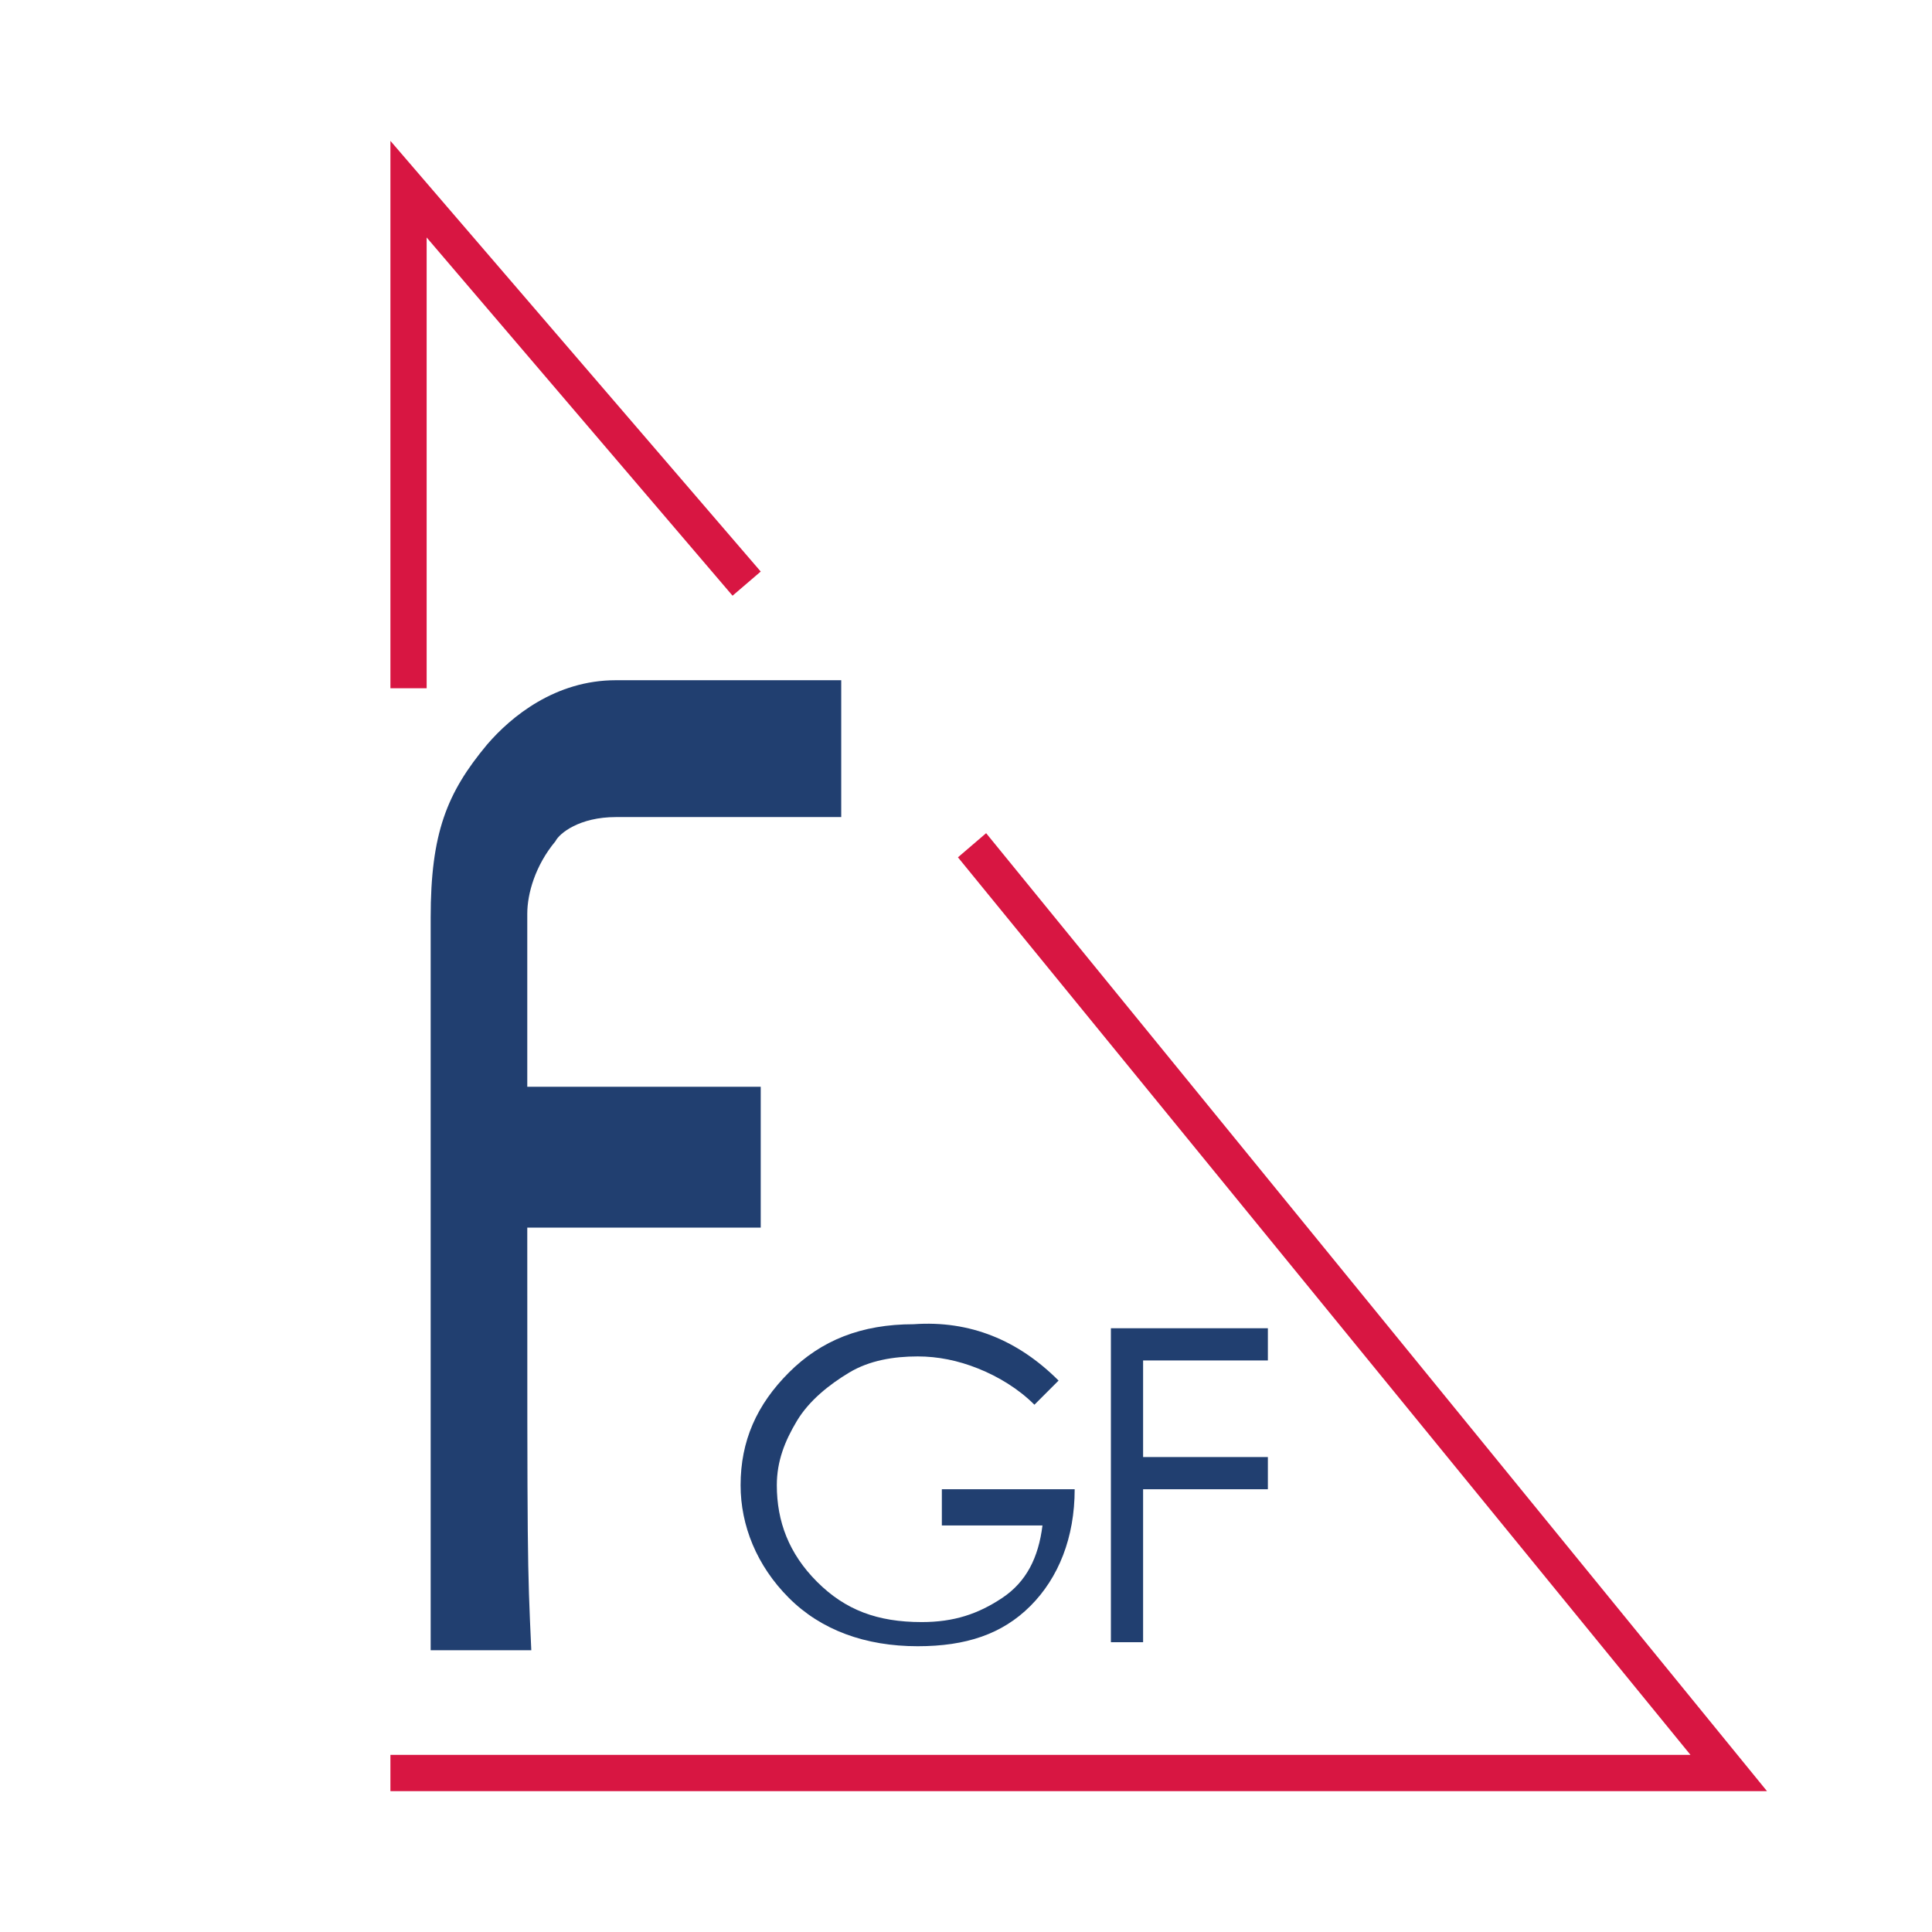 <?xml version="1.0" encoding="utf-8"?>
<!-- Generator: Adobe Illustrator 26.2.1, SVG Export Plug-In . SVG Version: 6.00 Build 0)  -->
<svg version="1.1" id="Calque_1" xmlns="http://www.w3.org/2000/svg" xmlns:xlink="http://www.w3.org/1999/xlink" x="0px" y="0px"
	 viewBox="0 0 48 48" style="enable-background:new 0 0 48 48;" xml:space="preserve">
<style type="text/css">
	.st0{fill:#D81642;}
	.st1{fill:#213F70;}
	.st2{fill:#FFFFFF;}
</style>
<rect x="0" class="st2" width="48" height="48"/>
<g>
	<g>
		<path class="st1" d="M26.3,34.3l-0.6,0.6c-0.4-0.4-0.9-0.7-1.4-0.9c-0.5-0.2-1-0.3-1.5-0.3c-0.6,0-1.2,0.1-1.7,0.4
			c-0.5,0.3-1,0.7-1.3,1.2c-0.3,0.5-0.5,1-0.5,1.6c0,0.9,0.3,1.7,1,2.4c0.7,0.7,1.5,1,2.6,1c0.8,0,1.4-0.2,2-0.6
			c0.6-0.4,0.9-1,1-1.8h-2.5V37h3.3c0,1.2-0.4,2.2-1.1,2.9c-0.7,0.7-1.6,1-2.8,1c-1.3,0-2.4-0.4-3.2-1.2c-0.8-0.8-1.2-1.8-1.2-2.8
			c0-1.1,0.4-2,1.2-2.8c0.8-0.8,1.8-1.2,3.1-1.2C24.1,32.8,25.3,33.3,26.3,34.3L26.3,34.3z M26.3,34.3"/>
		<path class="st1" d="M27.7,33h3.8v0.8h-3.1v2.4h3.1v0.8h-3.1v3.8h-0.8V33z M27.7,33"/>
	</g>
	<path class="st1" d="M15.3,16.9c-1.5,0-2.6,0.9-3.2,1.6c-1,1.2-1.4,2.2-1.4,4.3l0,18.2l2.5,0c-0.1-2.2-0.1-2.2-0.1-10.5h5.8V27
		h-5.8v-4.3c0-0.5,0.2-1.2,0.7-1.8c0.1-0.2,0.6-0.6,1.5-0.6h5.6v-3.4H15.3z M15.3,16.9"/>
	<polygon class="st0" points="10.6,17.1 9.7,17.1 9.7,3.5 18.9,14.2 18.2,14.8 10.6,5.9 	"/>
	<polygon class="st0" points="43.9,44.5 9.7,44.5 9.7,43.6 42,43.6 23.8,21.3 24.5,20.7 	"/>
</g>
</svg>
